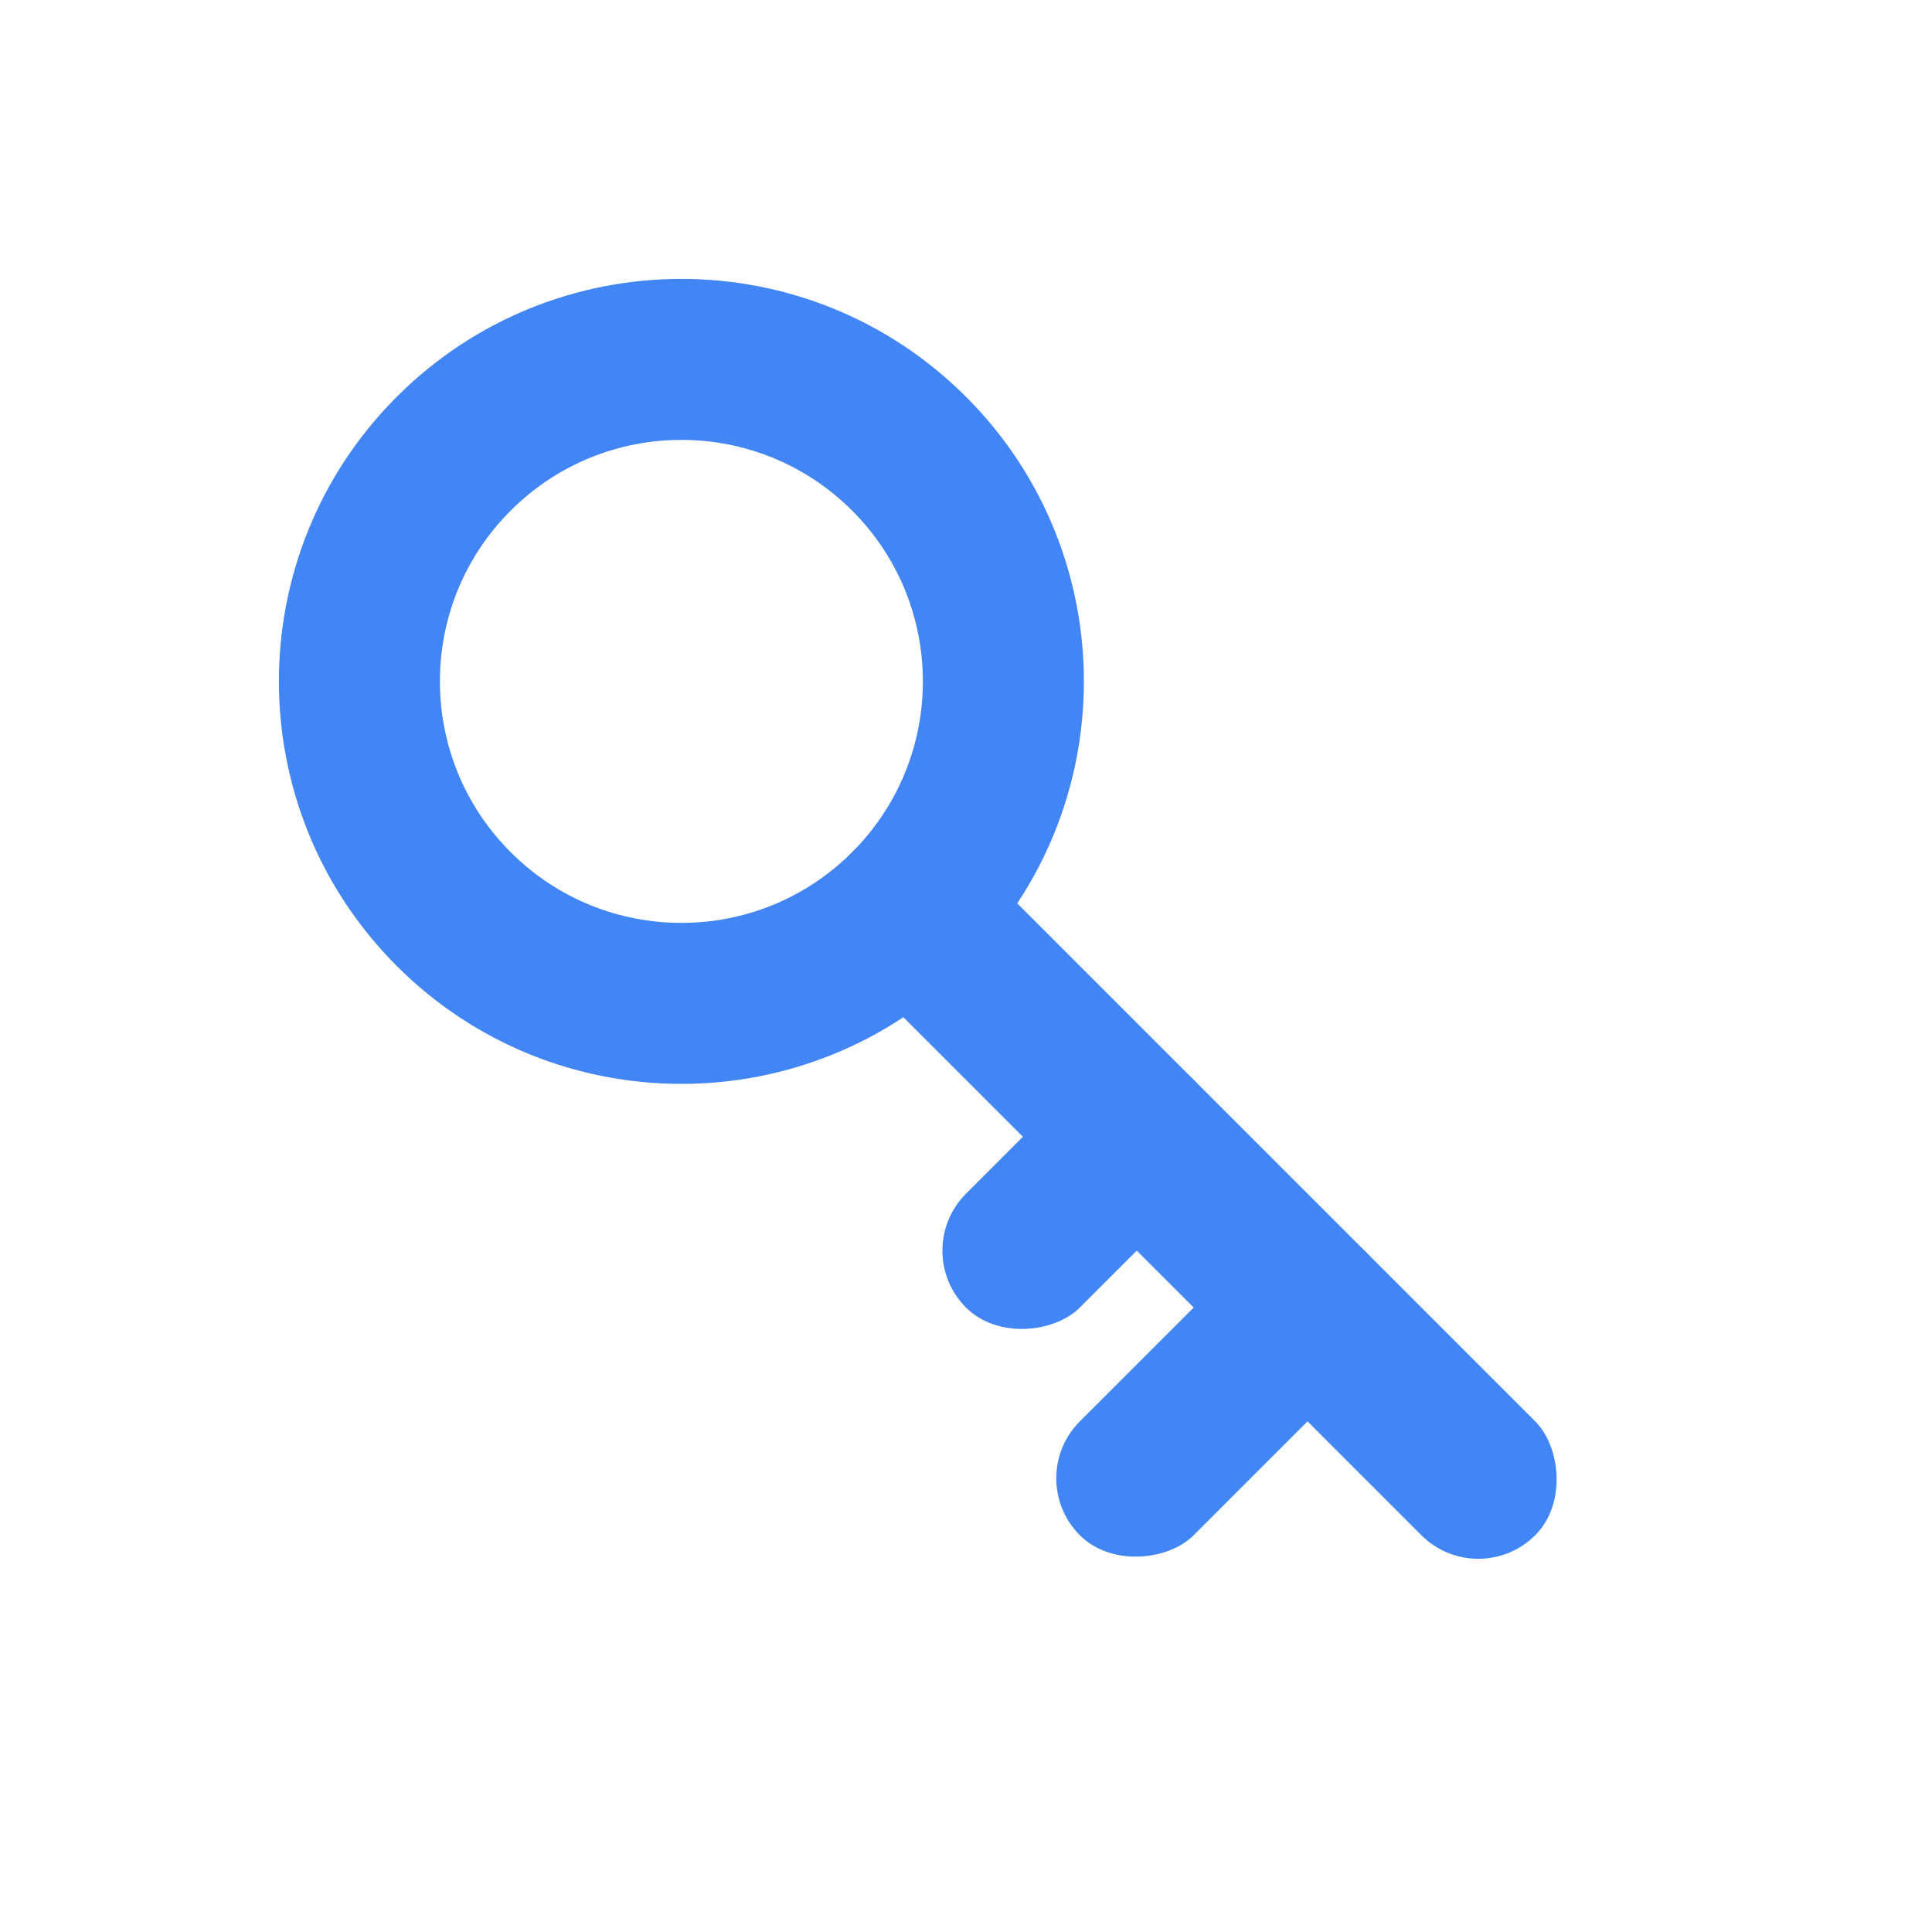 <svg xmlns="http://www.w3.org/2000/svg" width="96" height="96" fill="none"><path fill="#4285F4" fill-rule="evenodd" d="M48 48c-7.81 7.81-20.474 7.81-28.284 0-7.81-7.81-7.81-20.474 0-28.284 7.81-7.81 20.474-7.81 28.284 0 7.81 7.81 7.81 20.474 0 28.284Zm-5.657-5.657c-4.686 4.687-12.284 4.687-16.97 0-4.687-4.686-4.687-12.284 0-16.97 4.686-4.687 12.284-4.687 16.97 0 4.686 4.686 4.686 12.284 0 16.97Z" clip-rule="evenodd"/><rect width="8" height="48" fill="#4285F4" rx="4" transform="scale(-1 1) rotate(45 -70.284 -34.77)"/><rect width="8" height="16" fill="#4285F4" rx="4" transform="scale(-1 1) rotate(-45 37.113 103.255)"/><rect width="8" height="20" fill="#4285F4" rx="4" transform="scale(-1 1) rotate(-45 43.113 117.74)"/></svg>